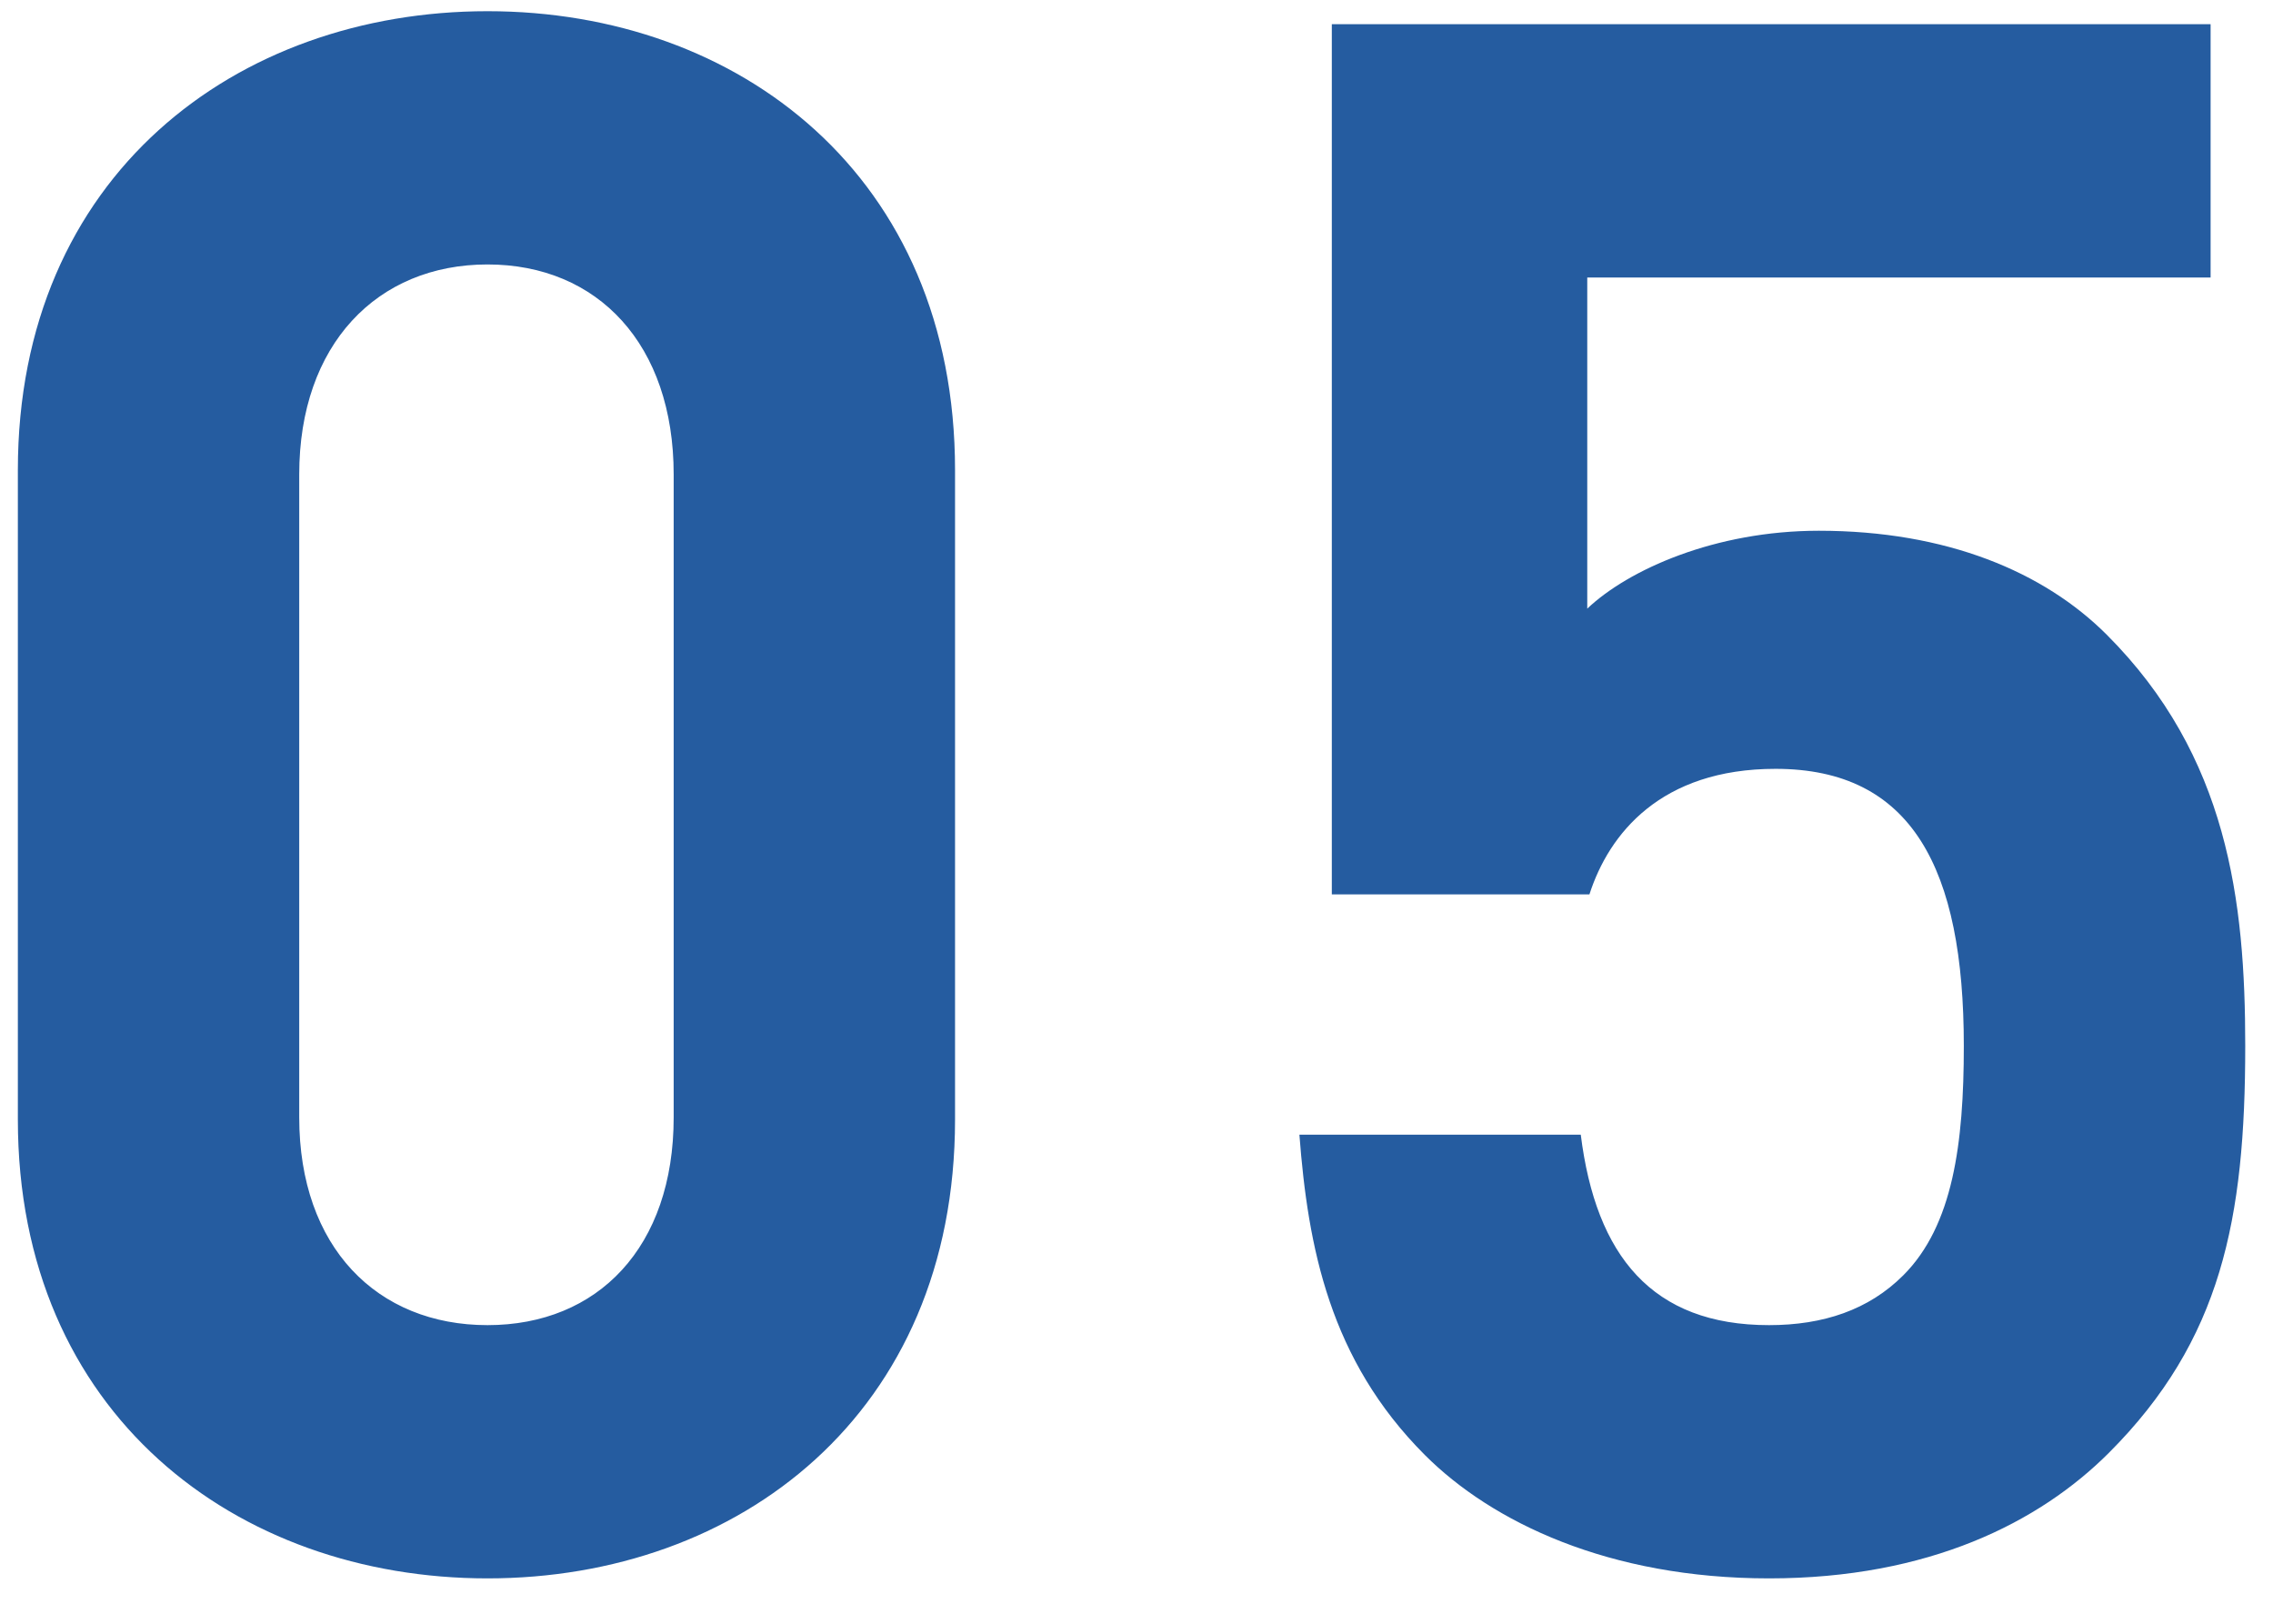 <svg 
 xmlns="http://www.w3.org/2000/svg"
 xmlns:xlink="http://www.w3.org/1999/xlink"
 width="42px" height="30px">
<path fill-rule="evenodd"  fill="#255ca0"
 d="M29.329,11.245 C30.088,10.526 31.688,9.806 33.608,9.806 C35.968,9.806 37.767,10.566 38.927,11.726 C41.167,13.965 41.487,16.645 41.487,19.324 C41.487,22.524 41.047,24.763 38.967,26.843 C37.687,28.123 35.648,29.162 32.688,29.162 C29.729,29.162 27.569,28.123 26.329,26.883 C24.569,25.123 24.169,23.043 24.010,20.964 L29.209,20.964 C29.489,23.203 30.528,24.483 32.688,24.483 C33.688,24.483 34.528,24.203 35.168,23.563 C36.088,22.644 36.287,21.124 36.287,19.324 C36.287,16.045 35.328,14.205 32.808,14.205 C30.688,14.205 29.729,15.405 29.369,16.525 L24.609,16.525 L24.609,0.447 L40.847,0.447 L40.847,5.127 L29.329,5.127 L29.329,11.245 ZM9.008,29.162 C4.369,29.162 0.330,26.123 0.330,20.684 L0.330,8.686 C0.330,3.247 4.369,0.207 9.008,0.207 C13.647,0.207 17.647,3.247 17.647,8.686 L17.647,20.684 C17.647,26.123 13.647,29.162 9.008,29.162 ZM12.448,8.766 C12.448,6.366 11.048,4.886 9.008,4.886 C6.968,4.886 5.529,6.366 5.529,8.766 L5.529,20.644 C5.529,23.043 6.968,24.483 9.008,24.483 C11.048,24.483 12.448,23.043 12.448,20.644 L12.448,8.766 Z"/>
</svg>